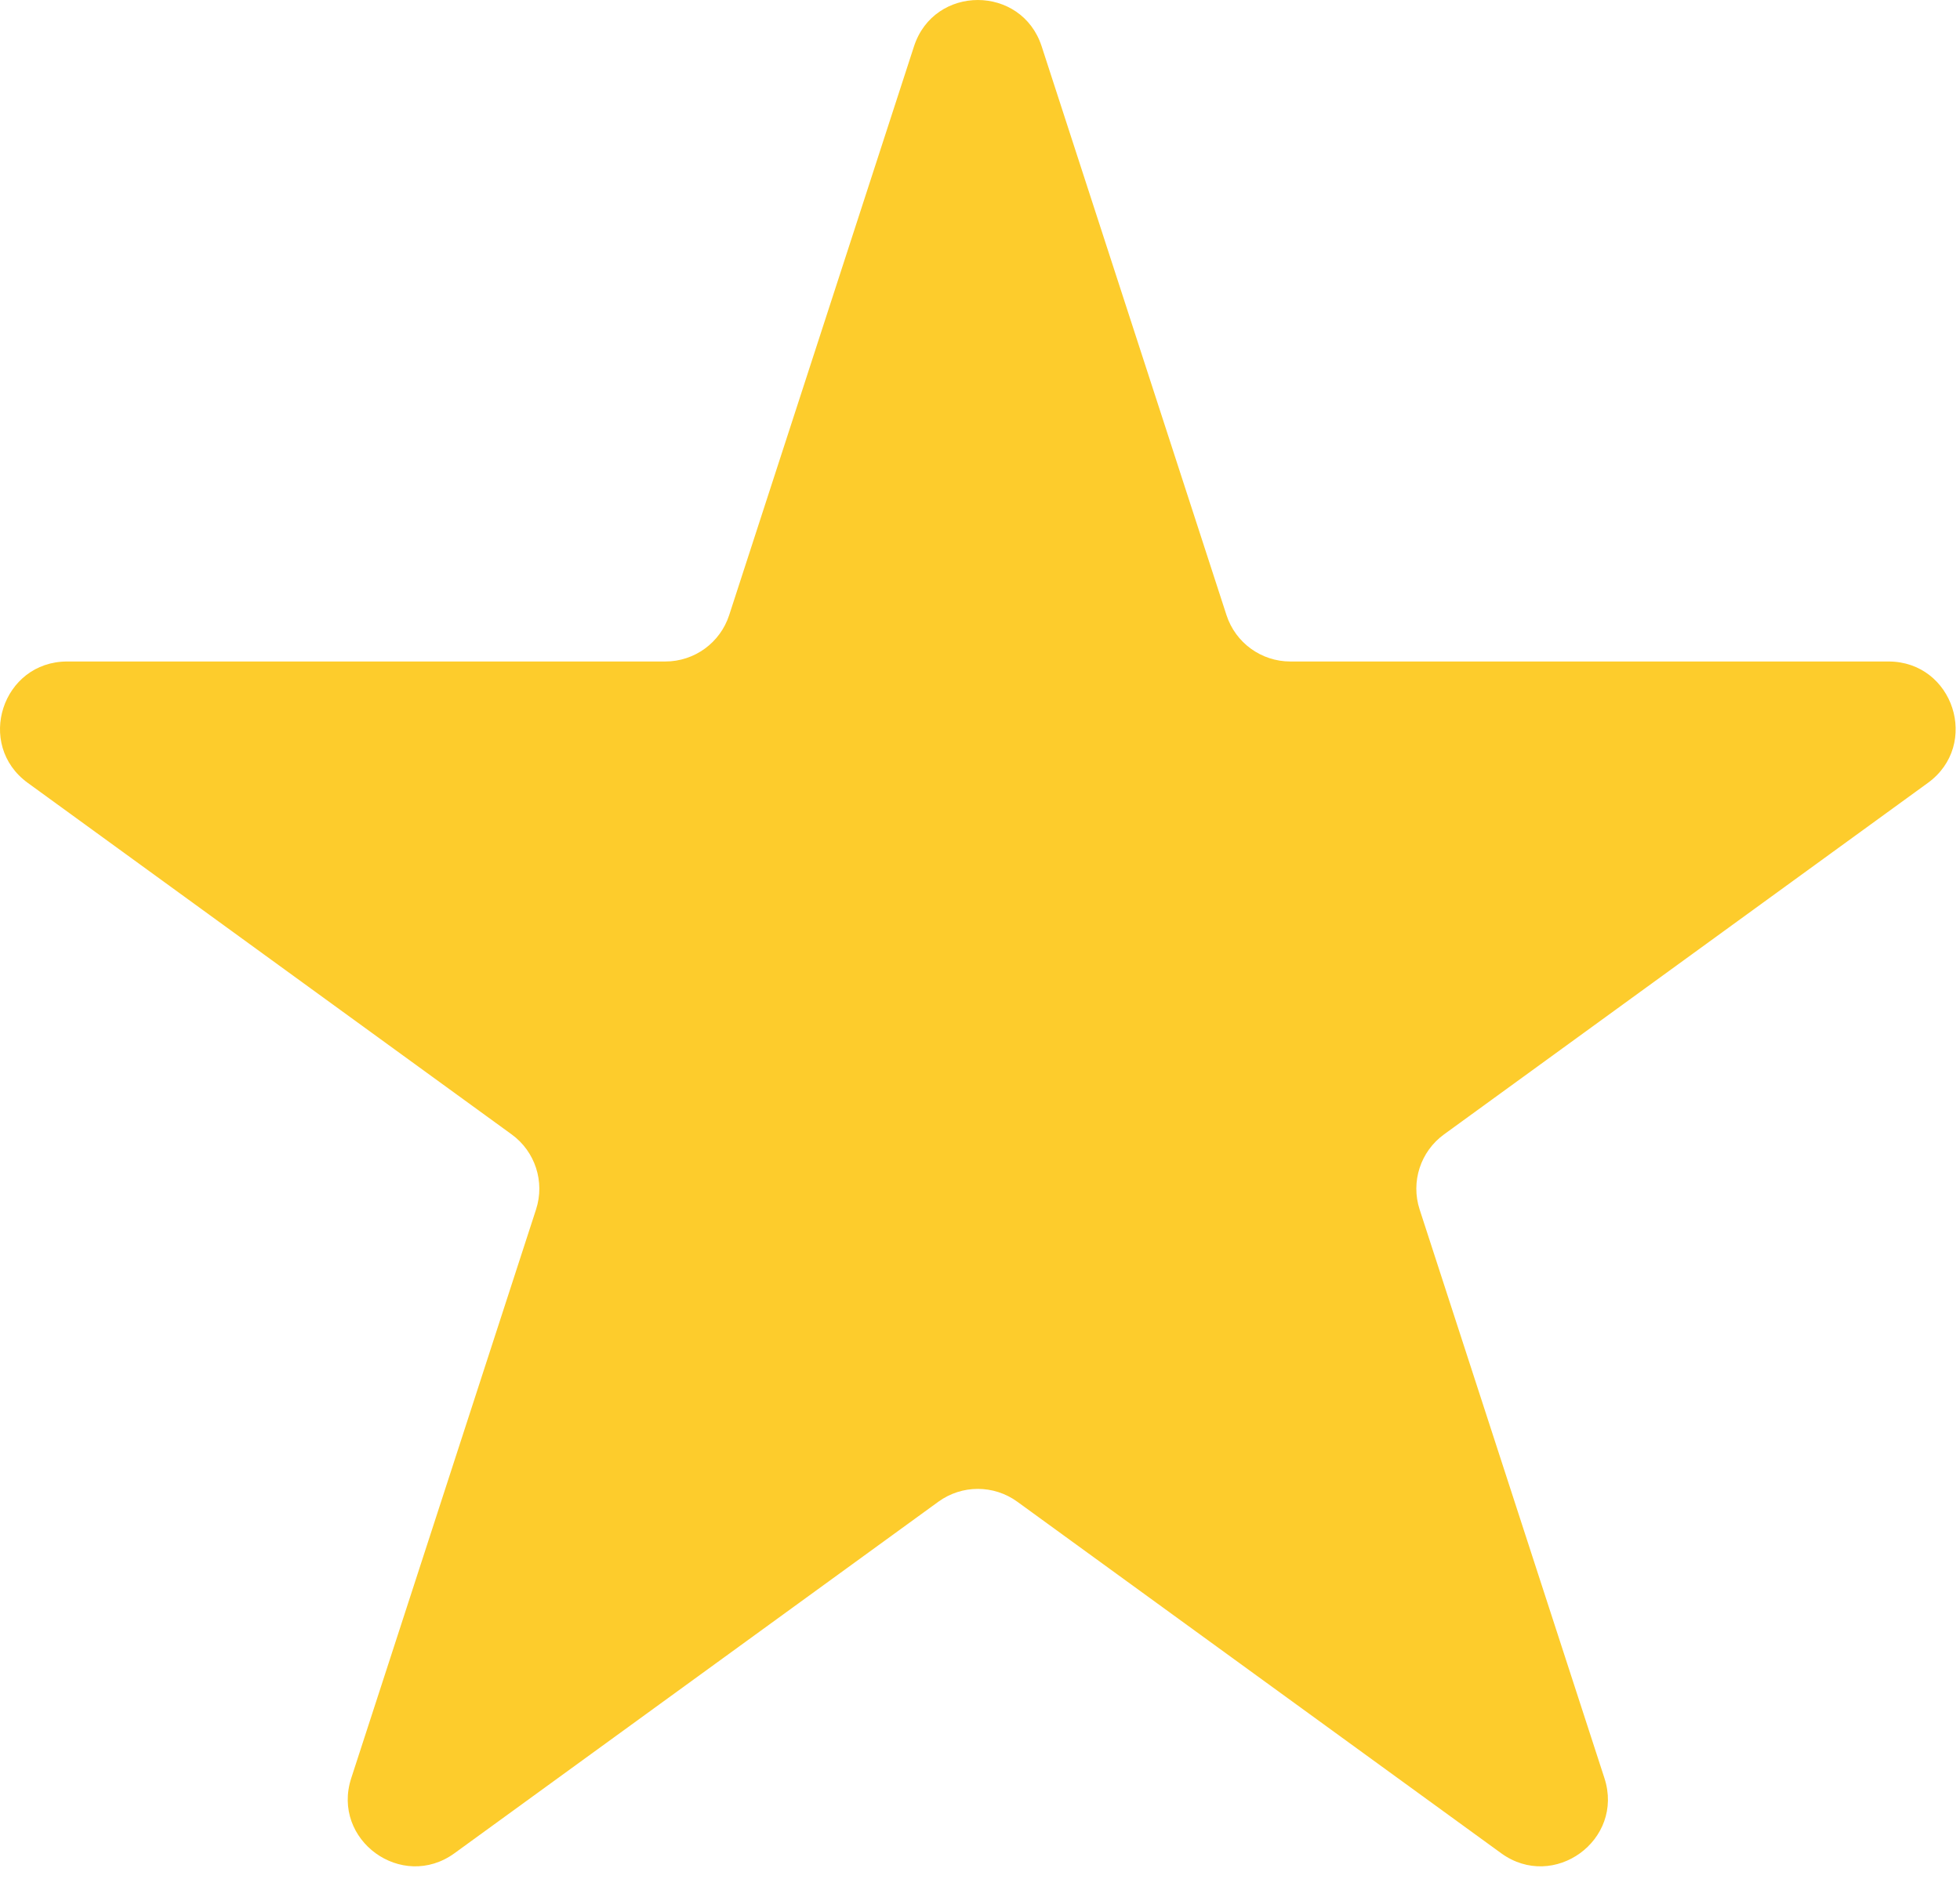 <svg width="146" height="140" viewBox="0 0 146 140" fill="none" xmlns="http://www.w3.org/2000/svg">
<path d="M68.083 3.455C69.58 -1.151 76.097 -1.151 77.594 3.455L91.361 45.826C92.03 47.886 93.95 49.281 96.116 49.281H140.668C145.511 49.281 147.525 55.479 143.607 58.326L107.564 84.513C105.811 85.786 105.078 88.043 105.747 90.103L119.515 132.474C121.011 137.08 115.739 140.911 111.82 138.064L75.778 111.877C74.025 110.604 71.652 110.604 69.9 111.877L33.857 138.064C29.938 140.911 24.666 137.08 26.163 132.474L39.93 90.103C40.599 88.043 39.866 85.786 38.114 84.513L2.071 58.326C-1.848 55.479 0.166 49.281 5.01 49.281H49.561C51.727 49.281 53.647 47.886 54.316 45.826L68.083 3.455Z" fill="#FDCC2C"/>
</svg>
